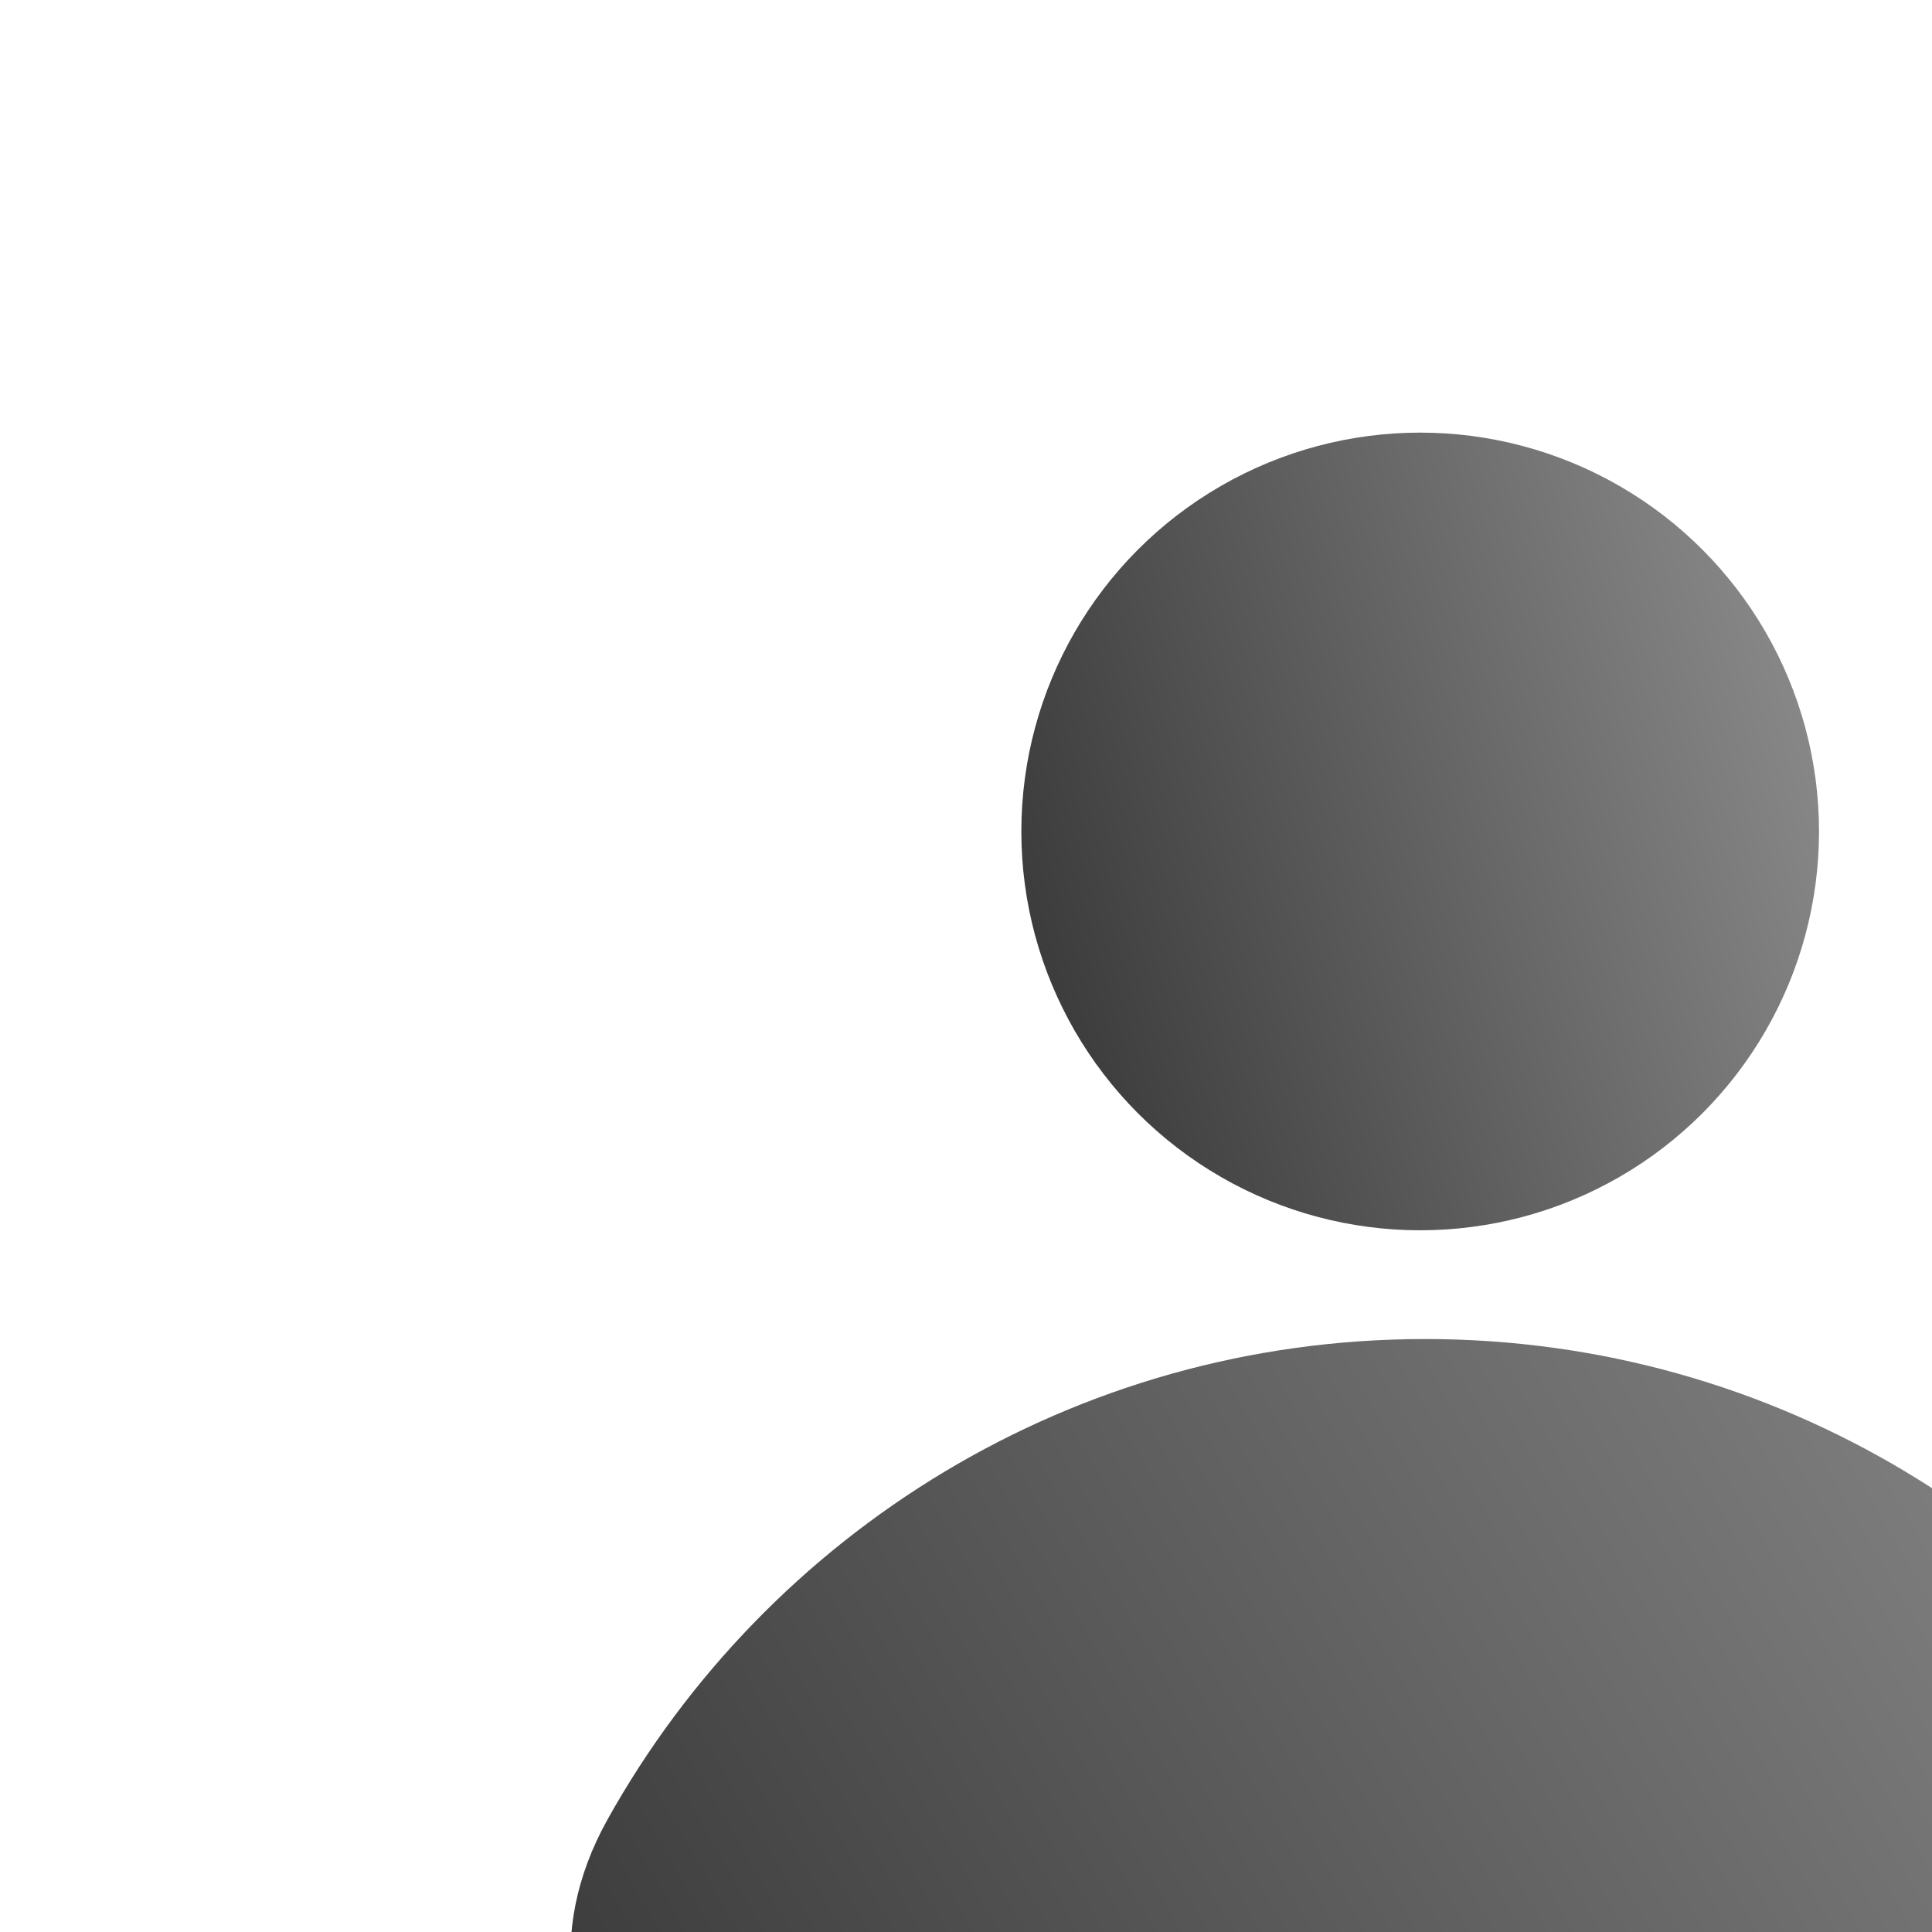 <?xml version="1.0" encoding="UTF-8"?> <svg xmlns="http://www.w3.org/2000/svg" width="25" height="25" viewBox="0 0 25 25" fill="none"> <g filter="url(#filter0_bii_106_1199)"> <path d="M12.287 12.404C7.74 12.404 3.779 14.911 1.71 18.618C0.053 21.585 2.936 24.51 6.335 24.51H18.24C21.638 24.51 24.521 21.585 22.865 18.618C20.795 14.911 16.834 12.404 12.287 12.404Z" fill="url(#paint0_linear_106_1199)"></path> </g> <g filter="url(#filter1_bii_106_1199)"> <circle cx="12.224" cy="5.836" r="5.161" fill="url(#paint1_linear_106_1199)"></circle> </g> <defs> <filter id="filter0_bii_106_1199" x="-17.231" y="-6.056" width="59.037" height="49.025" filterUnits="userSpaceOnUse" color-interpolation-filters="sRGB"> <feFlood flood-opacity="0" result="BackgroundImageFix"></feFlood> <feGaussianBlur in="BackgroundImageFix" stdDeviation="9.23"></feGaussianBlur> <feComposite in2="SourceAlpha" operator="in" result="effect1_backgroundBlur_106_1199"></feComposite> <feBlend mode="normal" in="SourceGraphic" in2="effect1_backgroundBlur_106_1199" result="shape"></feBlend> <feColorMatrix in="SourceAlpha" type="matrix" values="0 0 0 0 0 0 0 0 0 0 0 0 0 0 0 0 0 0 127 0" result="hardAlpha"></feColorMatrix> <feOffset></feOffset> <feGaussianBlur stdDeviation="9.23"></feGaussianBlur> <feComposite in2="hardAlpha" operator="arithmetic" k2="-1" k3="1"></feComposite> <feColorMatrix type="matrix" values="0 0 0 0 1 0 0 0 0 1 0 0 0 0 1 0 0 0 0.15 0"></feColorMatrix> <feBlend mode="normal" in2="shape" result="effect2_innerShadow_106_1199"></feBlend> <feColorMatrix in="SourceAlpha" type="matrix" values="0 0 0 0 0 0 0 0 0 0 0 0 0 0 0 0 0 0 127 0" result="hardAlpha"></feColorMatrix> <feOffset dx="6.153" dy="4.923"></feOffset> <feGaussianBlur stdDeviation="24.613"></feGaussianBlur> <feComposite in2="hardAlpha" operator="arithmetic" k2="-1" k3="1"></feComposite> <feColorMatrix type="matrix" values="0 0 0 0 1 0 0 0 0 1 0 0 0 0 1 0 0 0 0.1 0"></feColorMatrix> <feBlend mode="normal" in2="effect2_innerShadow_106_1199" result="effect3_innerShadow_106_1199"></feBlend> </filter> <filter id="filter1_bii_106_1199" x="-116.003" y="-122.391" width="256.453" height="256.453" filterUnits="userSpaceOnUse" color-interpolation-filters="sRGB"> <feFlood flood-opacity="0" result="BackgroundImageFix"></feFlood> <feGaussianBlur in="BackgroundImageFix" stdDeviation="61.533"></feGaussianBlur> <feComposite in2="SourceAlpha" operator="in" result="effect1_backgroundBlur_106_1199"></feComposite> <feBlend mode="normal" in="SourceGraphic" in2="effect1_backgroundBlur_106_1199" result="shape"></feBlend> <feColorMatrix in="SourceAlpha" type="matrix" values="0 0 0 0 0 0 0 0 0 0 0 0 0 0 0 0 0 0 127 0" result="hardAlpha"></feColorMatrix> <feOffset></feOffset> <feGaussianBlur stdDeviation="9.23"></feGaussianBlur> <feComposite in2="hardAlpha" operator="arithmetic" k2="-1" k3="1"></feComposite> <feColorMatrix type="matrix" values="0 0 0 0 1 0 0 0 0 1 0 0 0 0 1 0 0 0 0.15 0"></feColorMatrix> <feBlend mode="normal" in2="shape" result="effect2_innerShadow_106_1199"></feBlend> <feColorMatrix in="SourceAlpha" type="matrix" values="0 0 0 0 0 0 0 0 0 0 0 0 0 0 0 0 0 0 127 0" result="hardAlpha"></feColorMatrix> <feOffset dx="6.153" dy="4.923"></feOffset> <feGaussianBlur stdDeviation="24.613"></feGaussianBlur> <feComposite in2="hardAlpha" operator="arithmetic" k2="-1" k3="1"></feComposite> <feColorMatrix type="matrix" values="0 0 0 0 1 0 0 0 0 1 0 0 0 0 1 0 0 0 0.1 0"></feColorMatrix> <feBlend mode="normal" in2="effect2_innerShadow_106_1199" result="effect3_innerShadow_106_1199"></feBlend> </filter> <linearGradient id="paint0_linear_106_1199" x1="22.754" y1="12.404" x2="1.609" y2="24.716" gradientUnits="userSpaceOnUse"> <stop stop-color="#8B8B8B"></stop> <stop offset="0.978" stop-color="#393939"></stop> </linearGradient> <linearGradient id="paint1_linear_106_1199" x1="16.686" y1="0.675" x2="5.558" y2="3.914" gradientUnits="userSpaceOnUse"> <stop stop-color="#8B8B8B"></stop> <stop offset="0.978" stop-color="#393939"></stop> </linearGradient> </defs> </svg> 